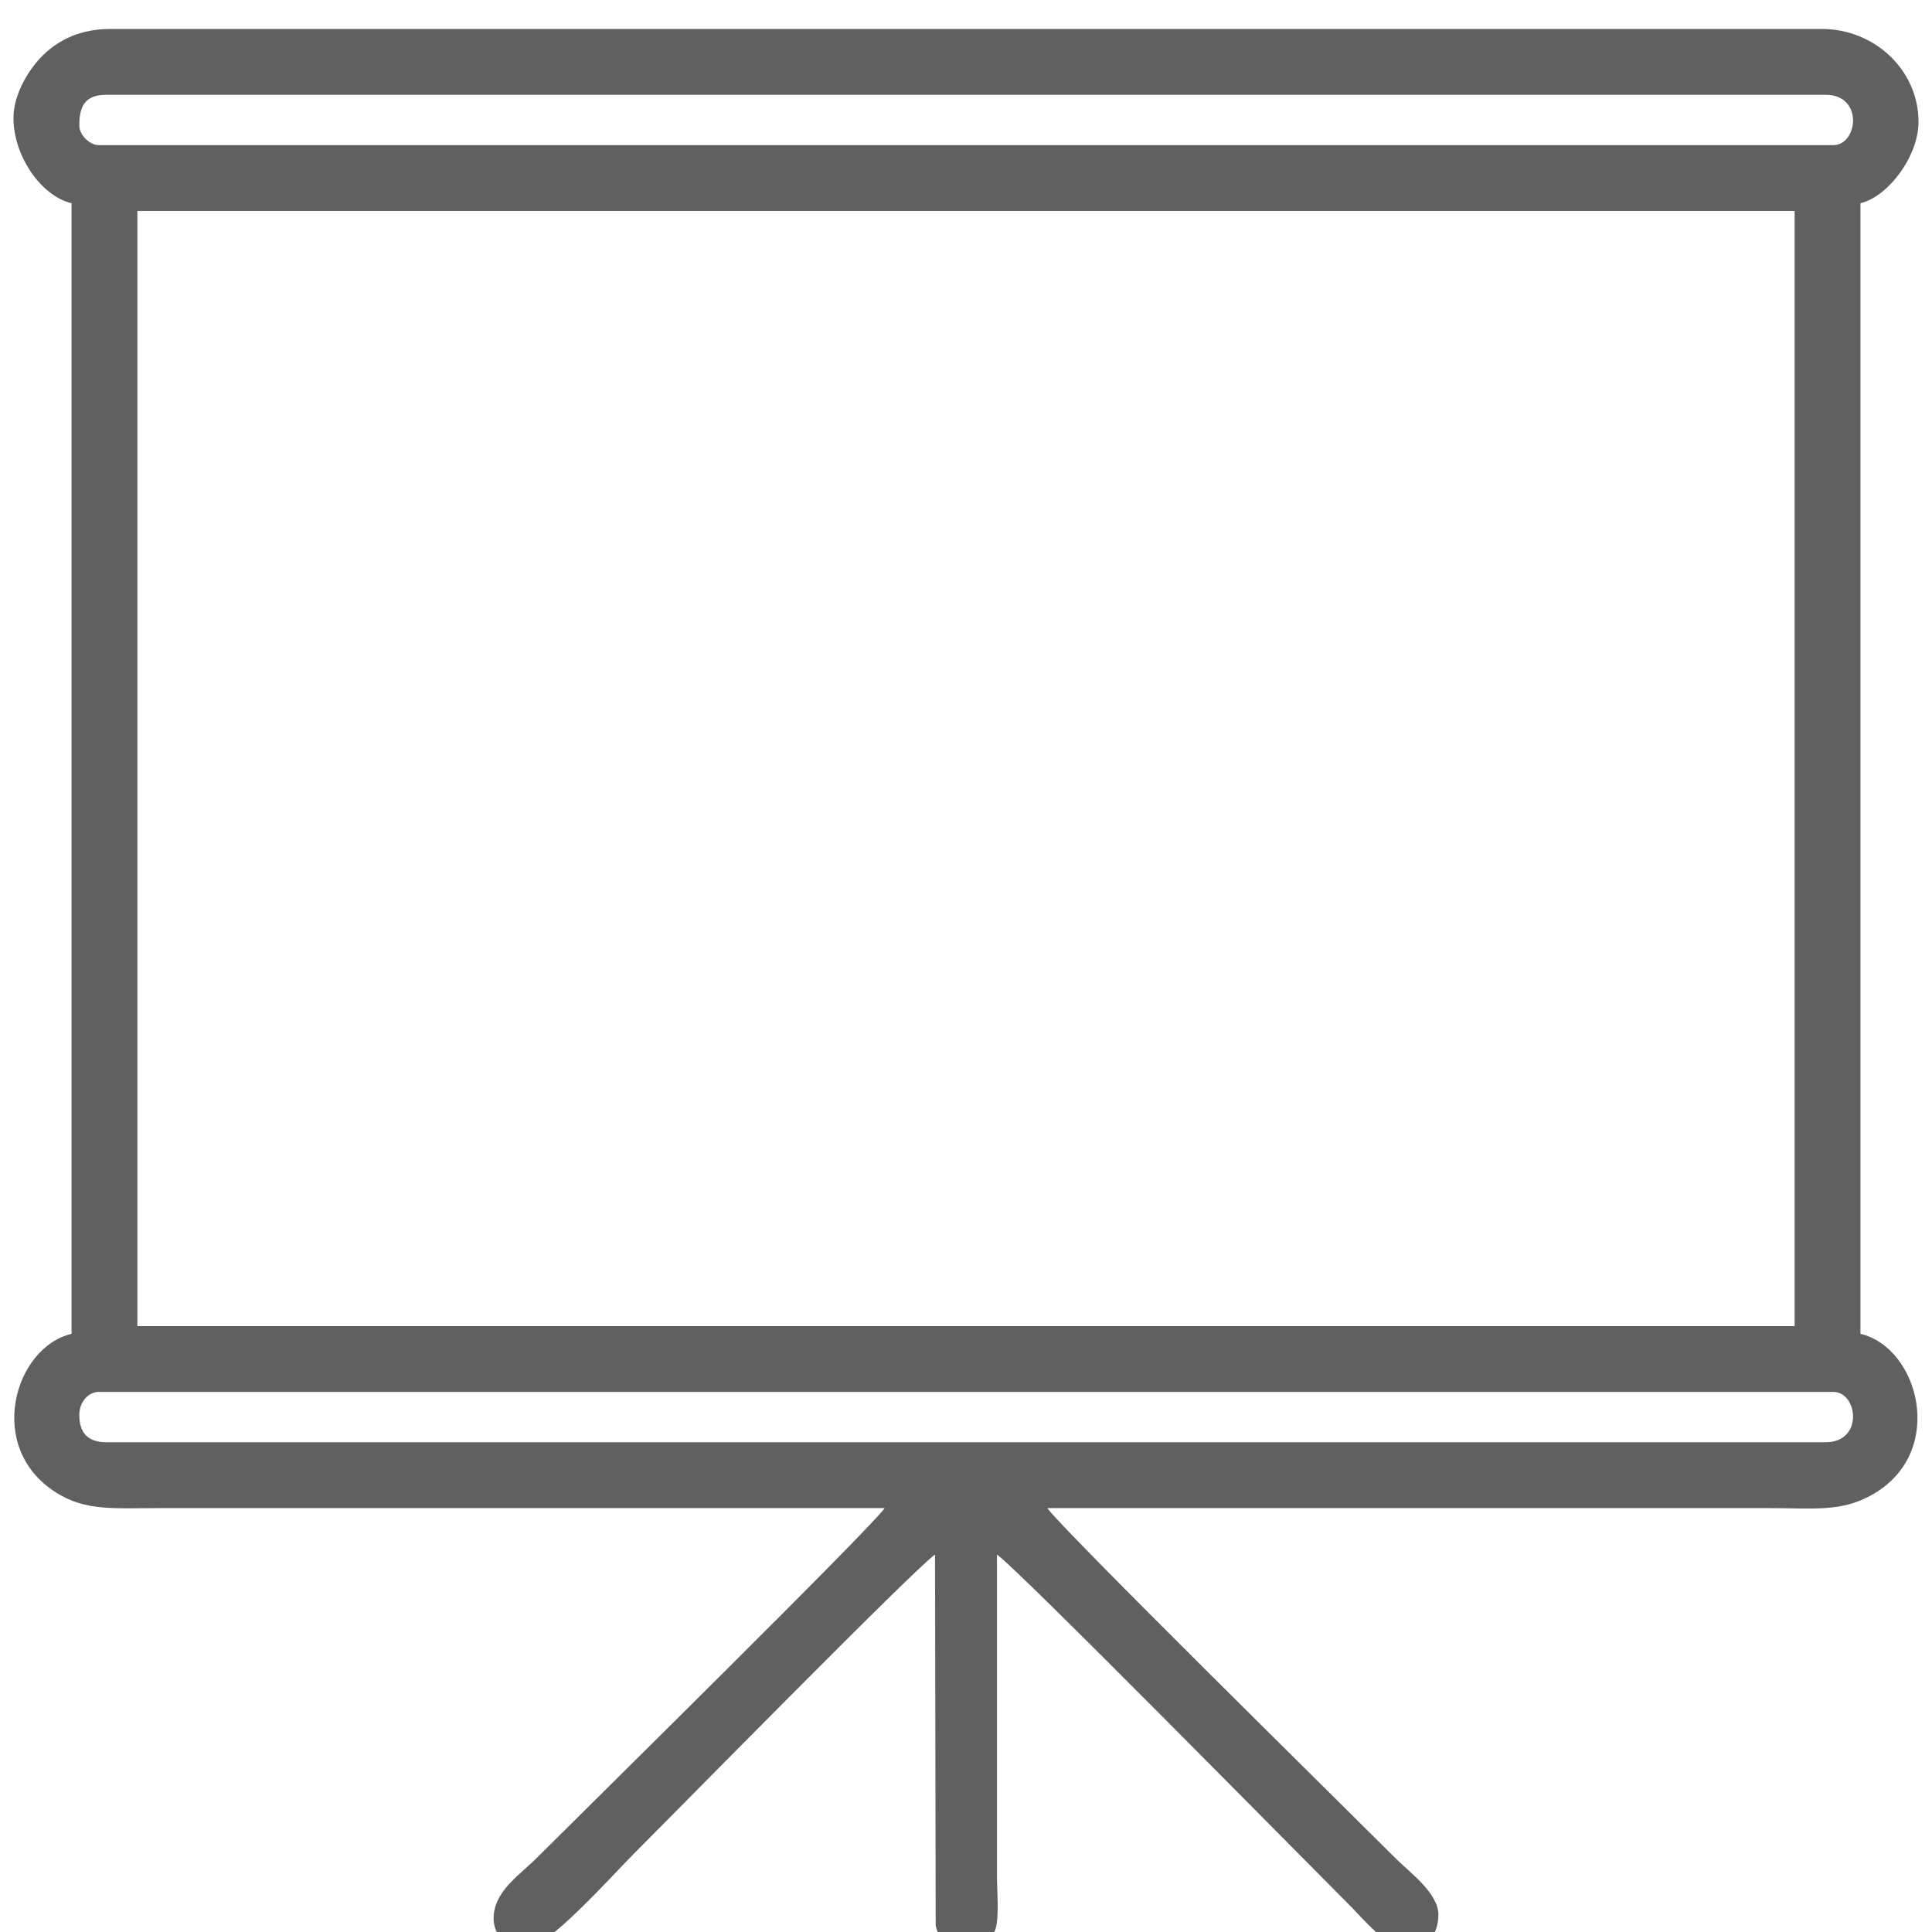 <?xml version="1.0" encoding="UTF-8"?> <!-- Creator: CorelDRAW 2021.5 --> <svg xmlns="http://www.w3.org/2000/svg" xmlns:xlink="http://www.w3.org/1999/xlink" xmlns:xodm="http://www.corel.com/coreldraw/odm/2003" xml:space="preserve" width="132mm" height="132mm" style="shape-rendering:geometricPrecision; text-rendering:geometricPrecision; image-rendering:optimizeQuality; fill-rule:evenodd; clip-rule:evenodd" viewBox="0 0 13200 13200"> <defs> <style type="text/css"> <![CDATA[ .fil0 {fill:#606060} ]]> </style> </defs> <g id="Слой_x0020_1">  <path class="fil0" d="M541.81 9668.78c0,-97.37 67.73,-158.73 132.27,-158.73l11851.84 0c167.84,0 208.59,343.92 -52.91,343.92l-11746.02 0c-123.5,0 -185.18,-61.69 -185.18,-185.19zm396.82 -8227.5l11322.74 0 0 7619.04 -11322.74 0 0 -7619.04zm-396.82 -582.01c0,-128.92 34.41,-211.64 185.18,-211.64l11746.02 0c261.5,0 220.75,343.91 52.91,343.91l-11851.84 0c-61.69,0 -132.27,-70.59 -132.27,-132.27zm-449.74 -52.91c0,260.41 190.03,533.83 396.83,582.01l0 7724.86c-389.77,90.8 -592.7,777.06 -105.58,1084.41 202.93,128.05 392.67,106.06 714.04,106.06l4947.09 0c-87.47,130.62 -2048.27,2061.5 -2374.34,2387.56 -123.27,123.27 -297.62,231.61 -297.62,416.67 0,125.35 107.51,211.64 211.64,211.64 148.91,0 611.1,-518.51 734.13,-641.53 265.35,-265.36 1938.92,-1969.04 2070.1,-2056.88l4.56 2535.12c42.74,208.56 353.38,206.9 409.18,21.48 25.45,-84.57 9.6,-263.92 9.54,-360.83l0 -2195.77c134.94,90.36 2084.07,2070.84 2414.02,2400.79 81.56,81.56 260.32,297.62 390.21,297.62 115.97,0 211.64,-86.31 211.64,-238.09 0,-147.24 -196.21,-288.81 -284.39,-376.99 -326.38,-326.38 -2297.91,-2266.9 -2387.56,-2400.79l4920.62 0c319.58,0 506.91,30.24 723.86,-96.25 500.68,-291.93 309.68,-1001.36 -88.93,-1094.22l0 -7724.86c188.44,-43.91 396.82,-320.21 396.82,-555.56 0,-354.34 -300.66,-634.92 -661.37,-634.92l-11693.11 0c-201.37,0 -349.35,72.9 -457.59,177.34 -92.99,89.72 -203.79,263.01 -203.79,431.13z"></path> </g> </svg> 